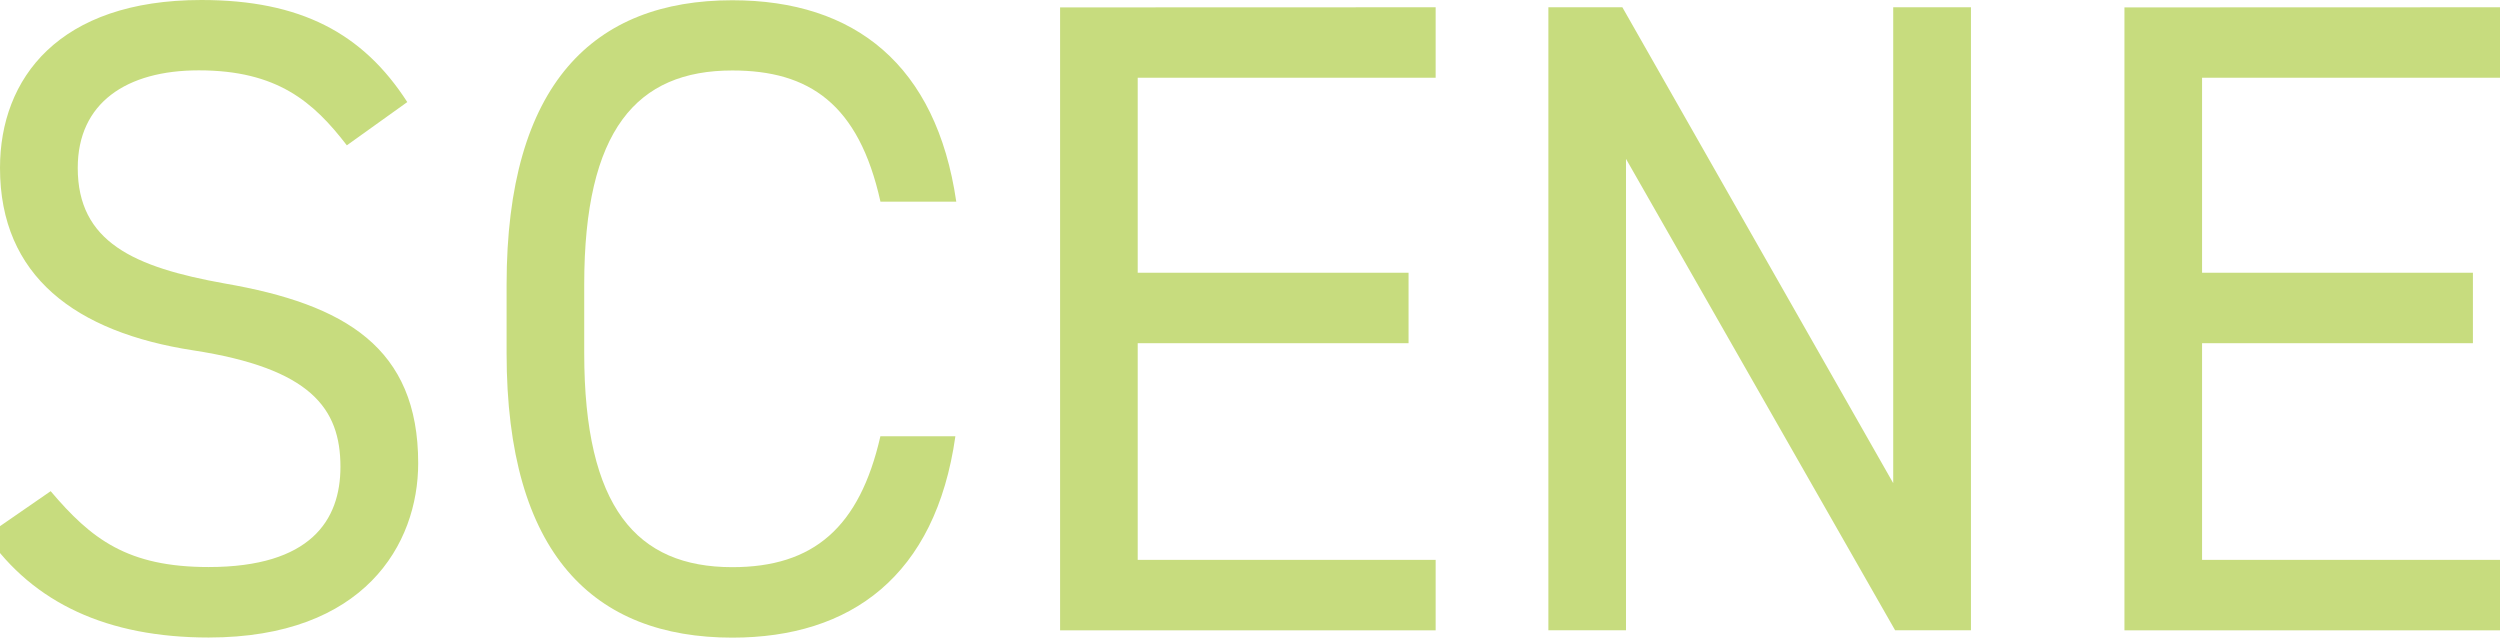 <?xml version="1.0" encoding="utf-8"?>
<!-- Generator: Adobe Illustrator 24.3.2, SVG Export Plug-In . SVG Version: 6.00 Build 0)  -->
<svg version="1.1" id="レイヤー_1" xmlns="http://www.w3.org/2000/svg" xmlns:xlink="http://www.w3.org/1999/xlink" x="0px"
	 y="0px" viewBox="0 0 199.37 50.85" style="enable-background:new 0 0 199.37 50.85;" xml:space="preserve">
<style type="text/css">
	.st0{fill:#C7DC7E;}
</style>
<g>
	<path class="st0" d="M27.66,11.59C25,8.13,22.12,5.61,15.85,5.61c-5.76,0-9.65,2.59-9.65,7.78c0,5.9,4.46,7.92,11.74,9.22
		c9.58,1.66,15.41,5.11,15.41,14.33c0,6.48-4.32,13.9-16.71,13.9c-8.06,0-13.97-2.74-17.71-8.14l5.11-3.53
		c3.24,3.82,6.12,6.05,12.6,6.05c8.14,0,10.51-3.74,10.51-7.99c0-4.68-2.38-7.85-11.74-9.29S0,22.04,0,13.39C0,6.26,4.68,0,16.06,0
		c7.92,0,12.89,2.66,16.42,8.14L27.66,11.59z"/>
	<path class="st0" d="M70.21,16.06C68.48,8.28,64.52,5.62,58.4,5.62c-7.63,0-11.81,4.75-11.81,17.07v5.47
		c0,12.31,4.18,17.07,11.81,17.07c6.48,0,10.15-3.17,11.81-10.44h5.98c-1.58,11.16-8.35,16.06-17.79,16.06
		c-11.02,0-18-6.62-18-22.68V22.7c0-16.06,6.98-22.68,18-22.68c9.79,0,16.27,5.18,17.86,16.06h-6.05V16.06z"/>
	<path class="st0" d="M114.49,0.58V6.2H90.73v15.55h21.6v5.62h-21.6v17.28h23.76v5.62H84.54V0.59L114.49,0.58L114.49,0.58z"/>
	<path class="st0" d="M157.18,0.58v49.68h-6.05l-21.46-37.59v37.59h-6.19V0.58h5.9l21.6,37.95V0.58L157.18,0.58L157.18,0.58z"/>
	<path class="st0" d="M199.37,0.58V6.2h-23.76v15.55h21.6v5.62h-21.6v17.28h23.76v5.62h-29.95V0.59L199.37,0.58L199.37,0.58z"/>
</g>
</svg>
